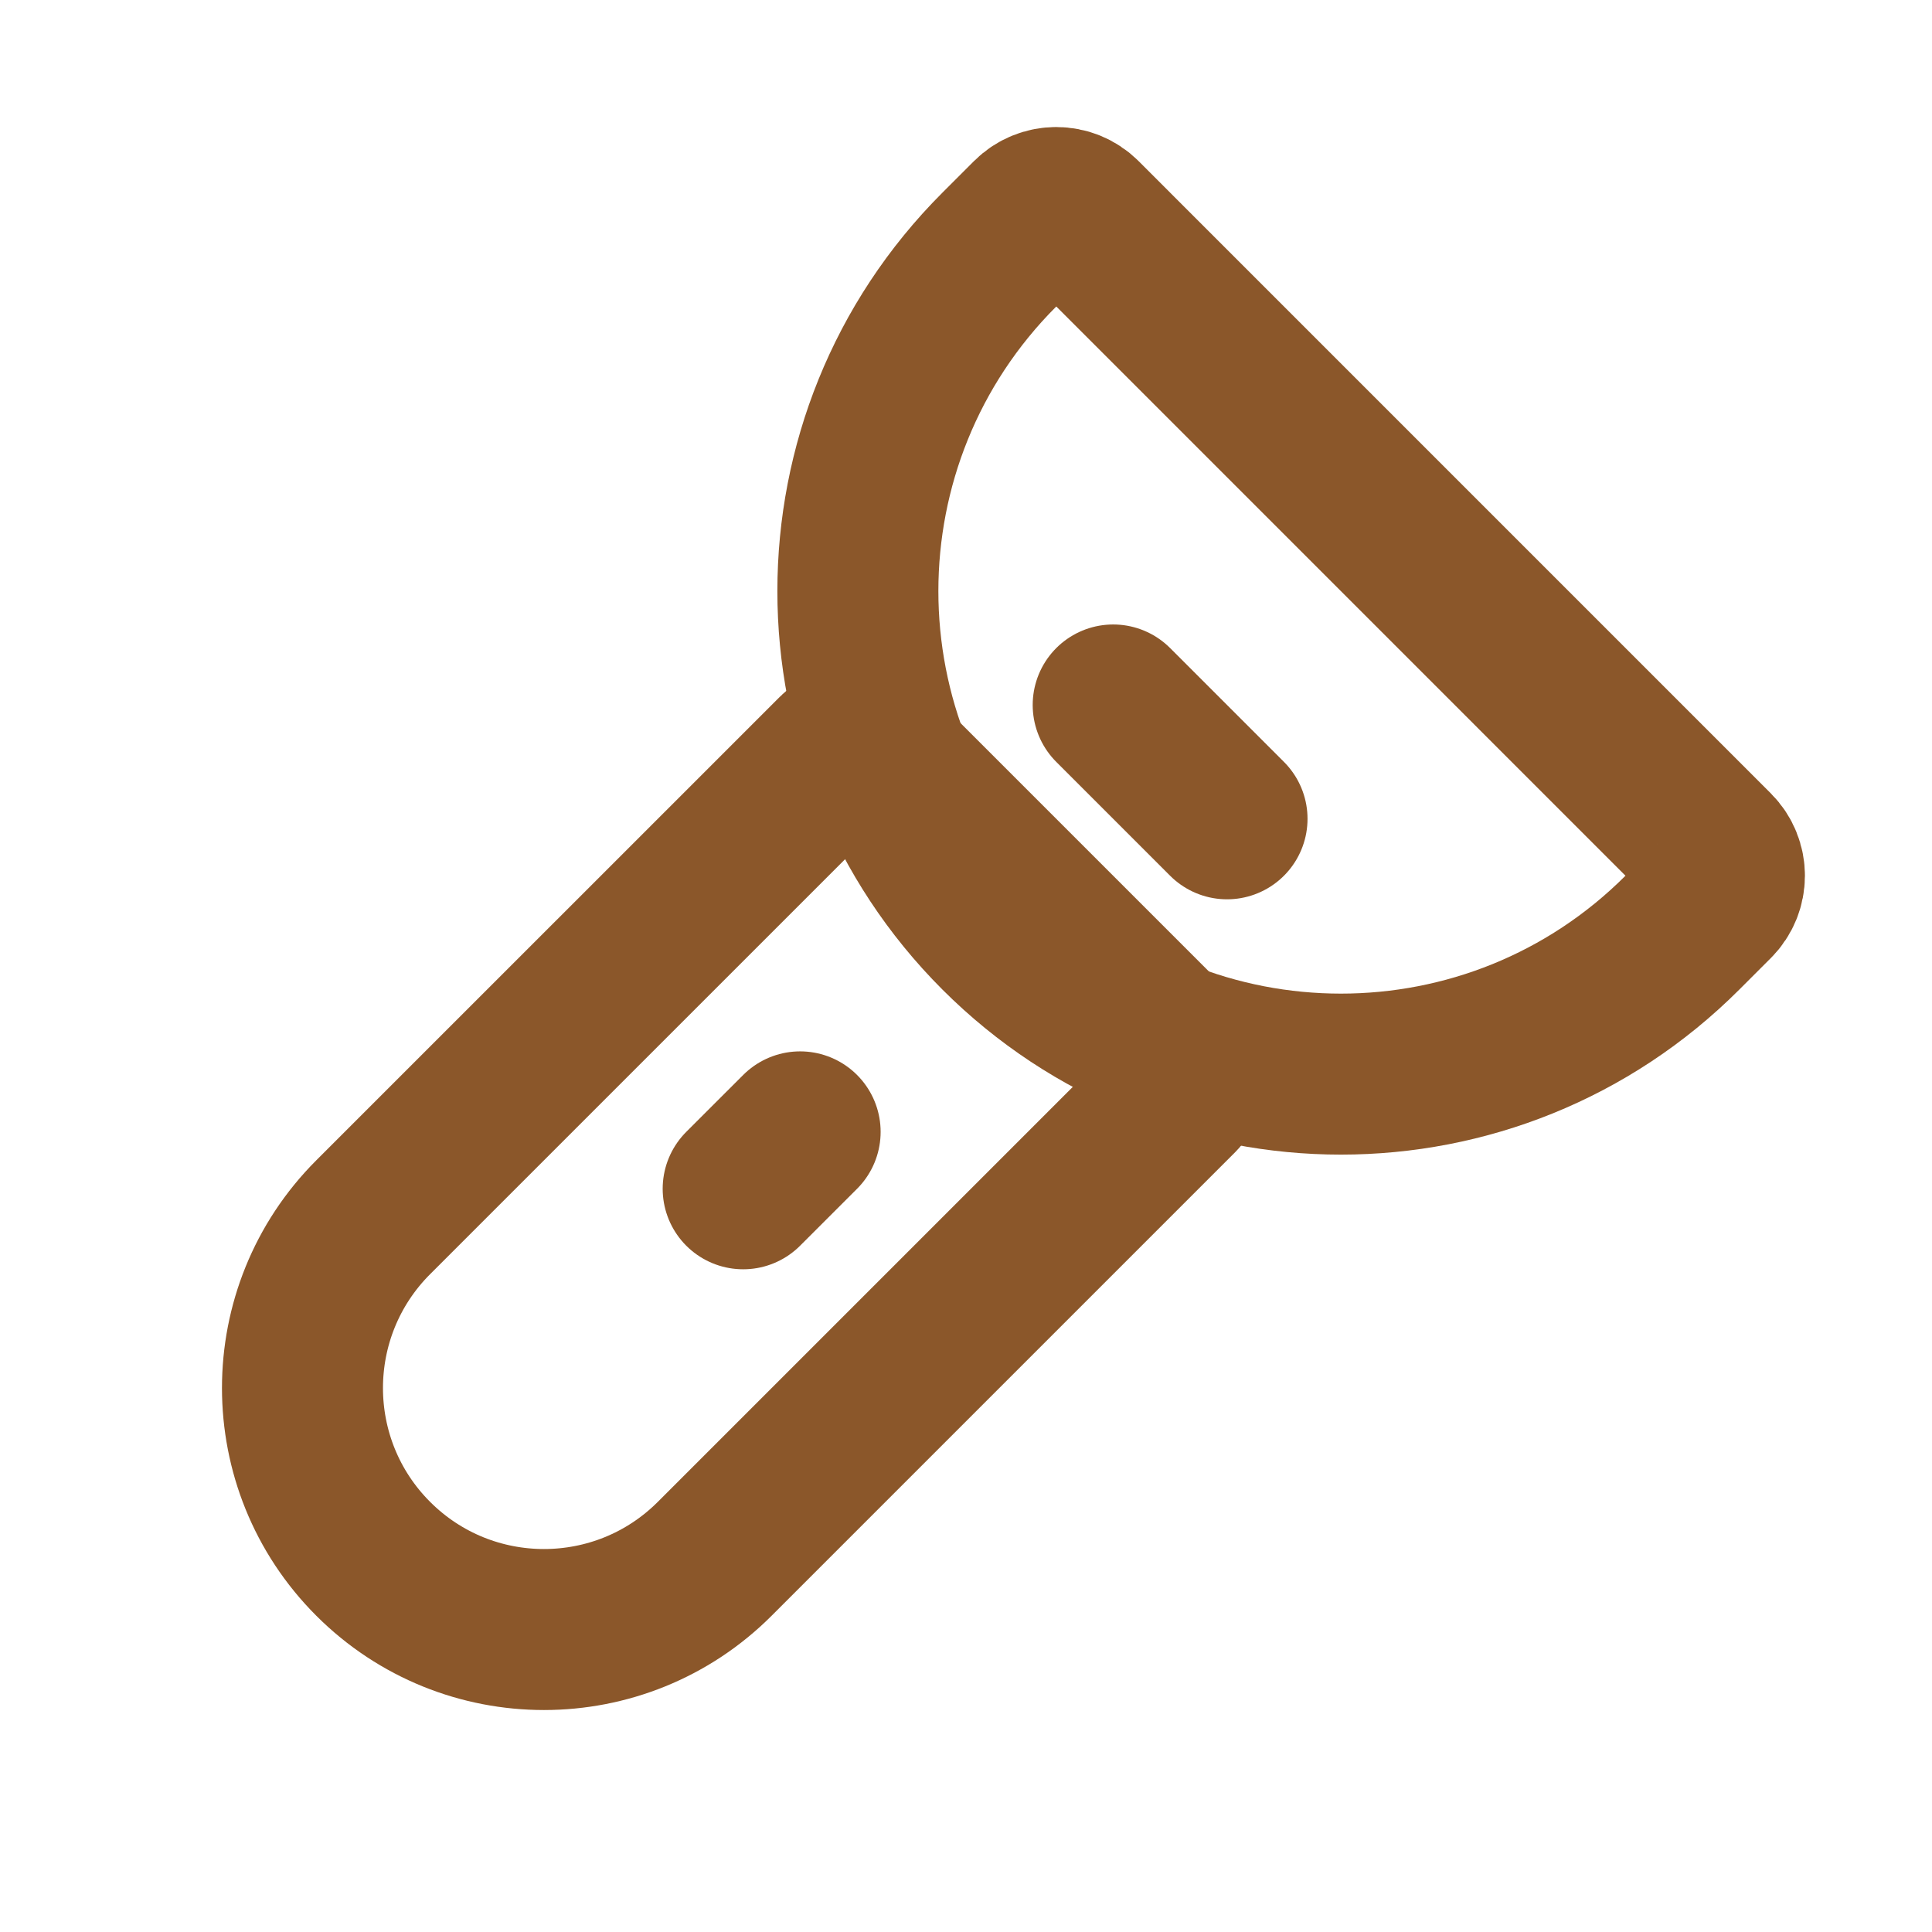 <svg xmlns="http://www.w3.org/2000/svg" fill="none" viewBox="0 0 48 48" height="24" width="24"><path stroke-width="4" stroke="#8b572a" fill="none" d="M20.785 18.73C21.065 18.449 21.52 18.449 21.801 18.73L29.27 26.199C29.551 26.479 29.551 26.934 29.27 27.215L17.757 38.728C15.414 41.071 11.615 41.071 9.272 38.728C6.929 36.385 6.929 32.586 9.272 30.242L20.785 18.73Z"></path><path stroke-width="4" stroke="#8b572a" d="M42.581 22.389C42.93 22.04 42.93 21.474 42.581 21.125L26.875 5.418C26.526 5.069 25.96 5.069 25.611 5.418L24.828 6.201C20.142 10.887 20.142 18.485 24.828 23.171V23.171C29.515 27.858 37.113 27.858 41.799 23.171L42.581 22.389Z"></path><path stroke-linejoin="round" stroke-linecap="round" stroke-width="4" stroke="#8b572a" d="M19.879 28.121L18.464 29.535"></path><path stroke-linejoin="round" stroke-linecap="round" stroke-width="4" stroke="#8b572a" d="M27.657 17.515L30.485 20.343"></path></svg>